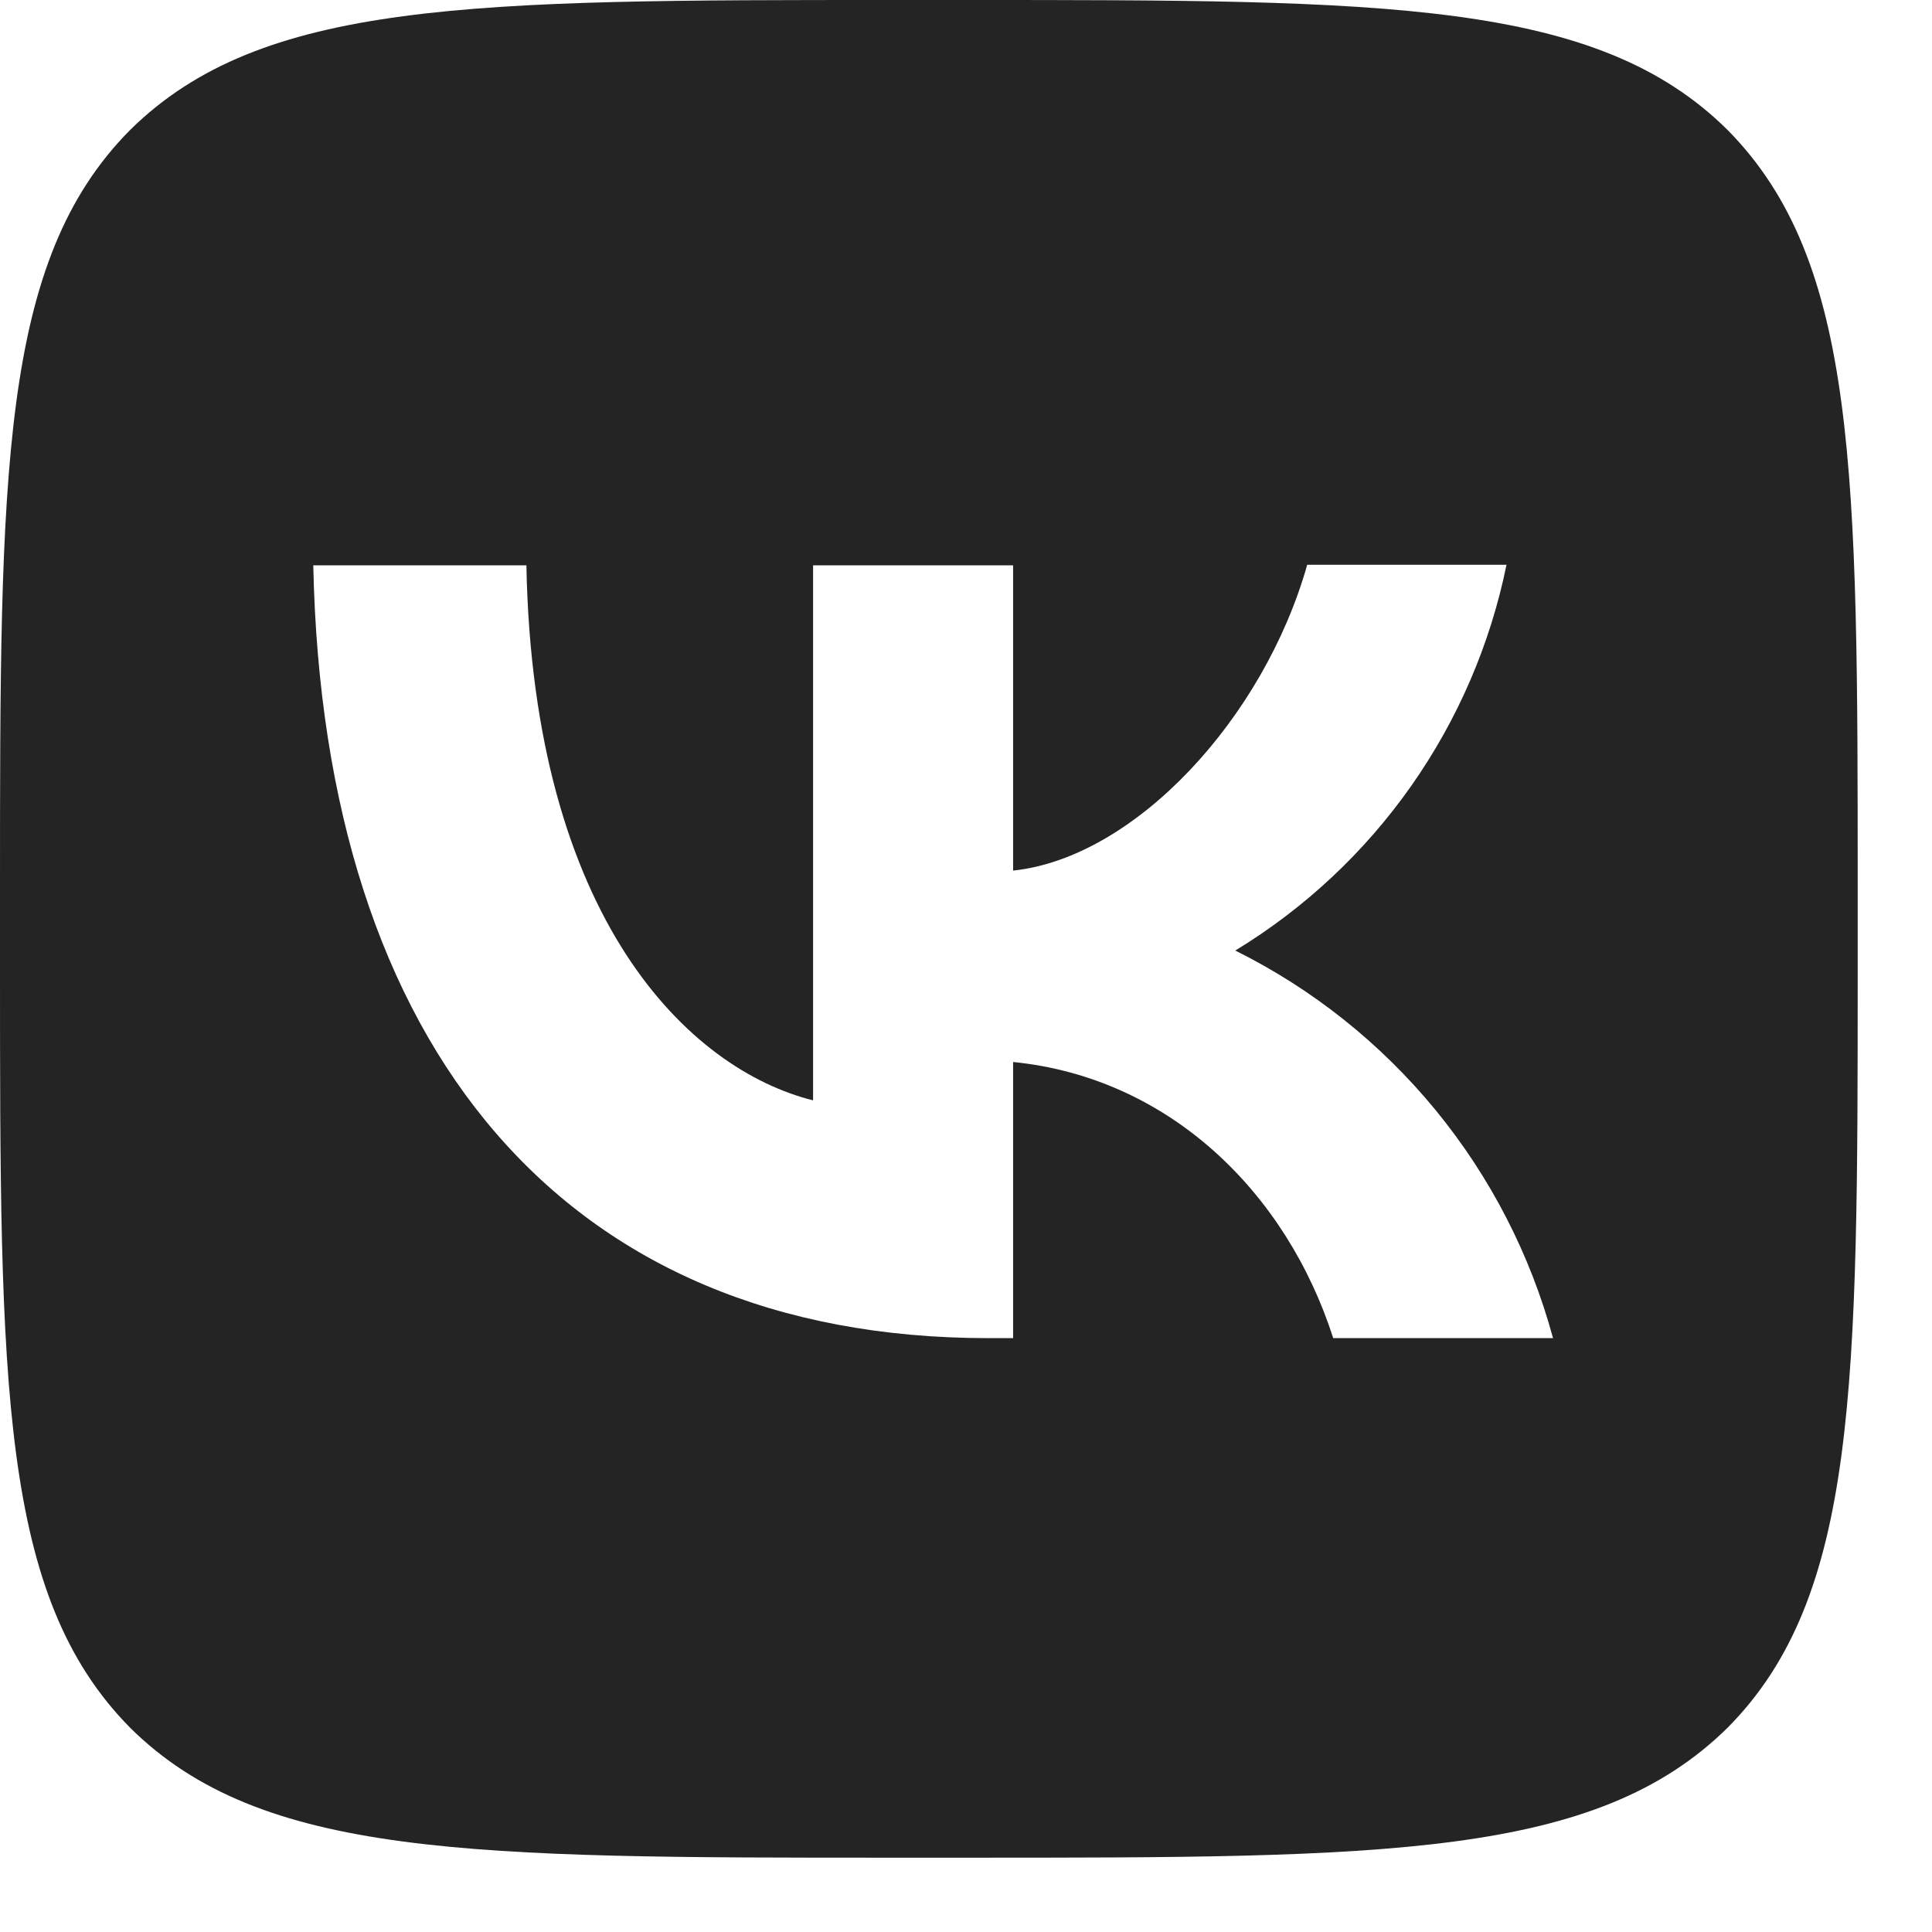 <?xml version="1.0" encoding="UTF-8"?> <svg xmlns="http://www.w3.org/2000/svg" width="13" height="13" viewBox="0 0 13 13" fill="none"> <path fill-rule="evenodd" clip-rule="evenodd" d="M0.875 0.875C1.19209e-07 1.758 0 3.171 0 6V6.5C0 9.325 1.19209e-07 10.738 0.875 11.625C1.758 12.5 3.171 12.5 6 12.5H6.5C9.325 12.5 10.738 12.5 11.625 11.625C12.5 10.742 12.5 9.329 12.5 6.5V6C12.5 3.175 12.5 1.762 11.625 0.875C10.742 1.19209e-07 9.329 0 6.5 0H6C3.175 0 1.762 1.19209e-07 0.875 0.875ZM2.108 3.804C2.175 7.054 3.8 9.004 6.65 9.004H6.817V7.146C7.862 7.25 8.654 8.017 8.971 9.004H10.45C10.298 8.443 10.029 7.92 9.661 7.471C9.292 7.021 8.833 6.655 8.312 6.396C8.779 6.112 9.182 5.735 9.496 5.288C9.81 4.841 10.028 4.335 10.137 3.8H8.796C8.504 4.833 7.638 5.771 6.817 5.858V3.804H5.471V7.404C4.638 7.196 3.587 6.187 3.542 3.804H2.108Z" fill="#242424"></path> </svg> 